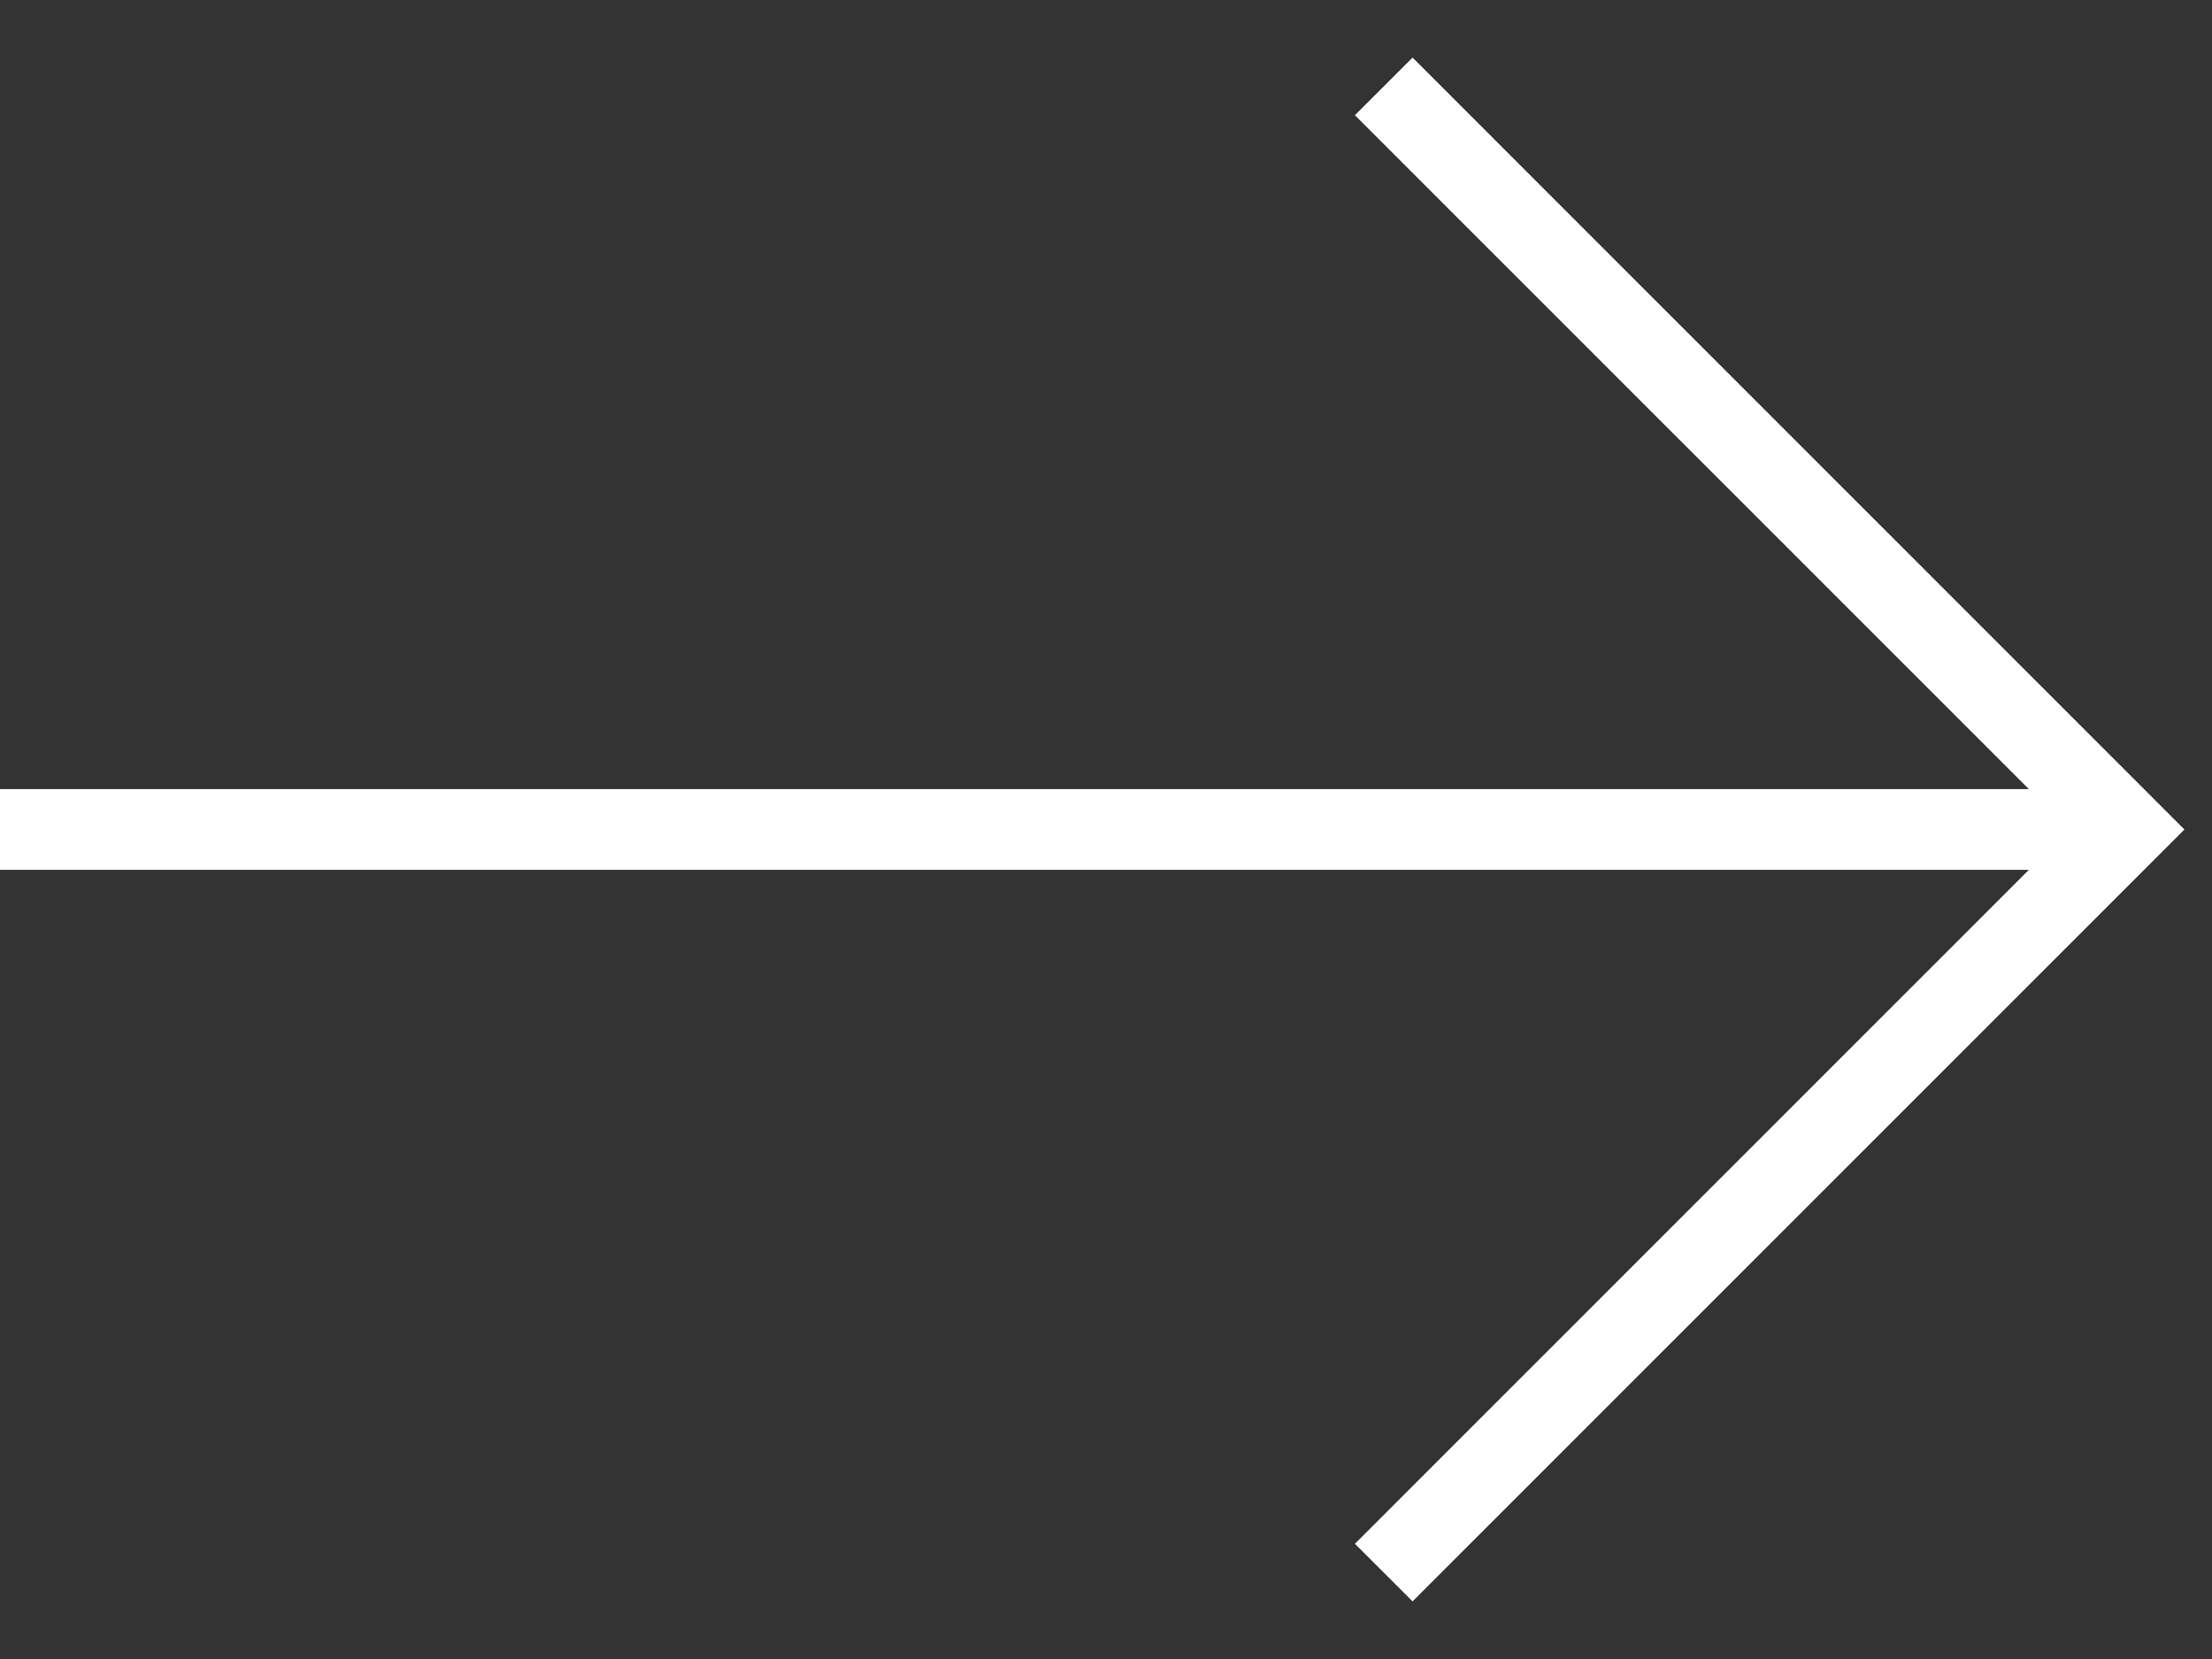 <svg xmlns="http://www.w3.org/2000/svg" width="32" height="24" viewBox="0 0 32 24" fill="none">
  <rect x="0" y="0" width="32" height="24" fill="#333333" stroke="none"/>
  <path d="M29.351 11.416L19.601 1.667L20.435 0.833L31.601 12L20.435 23.166L19.601 22.333L29.351 12.583L-1.3961e-05 12.583L-1.3859e-05 11.416L29.351 11.416Z" fill="white"/>
</svg>